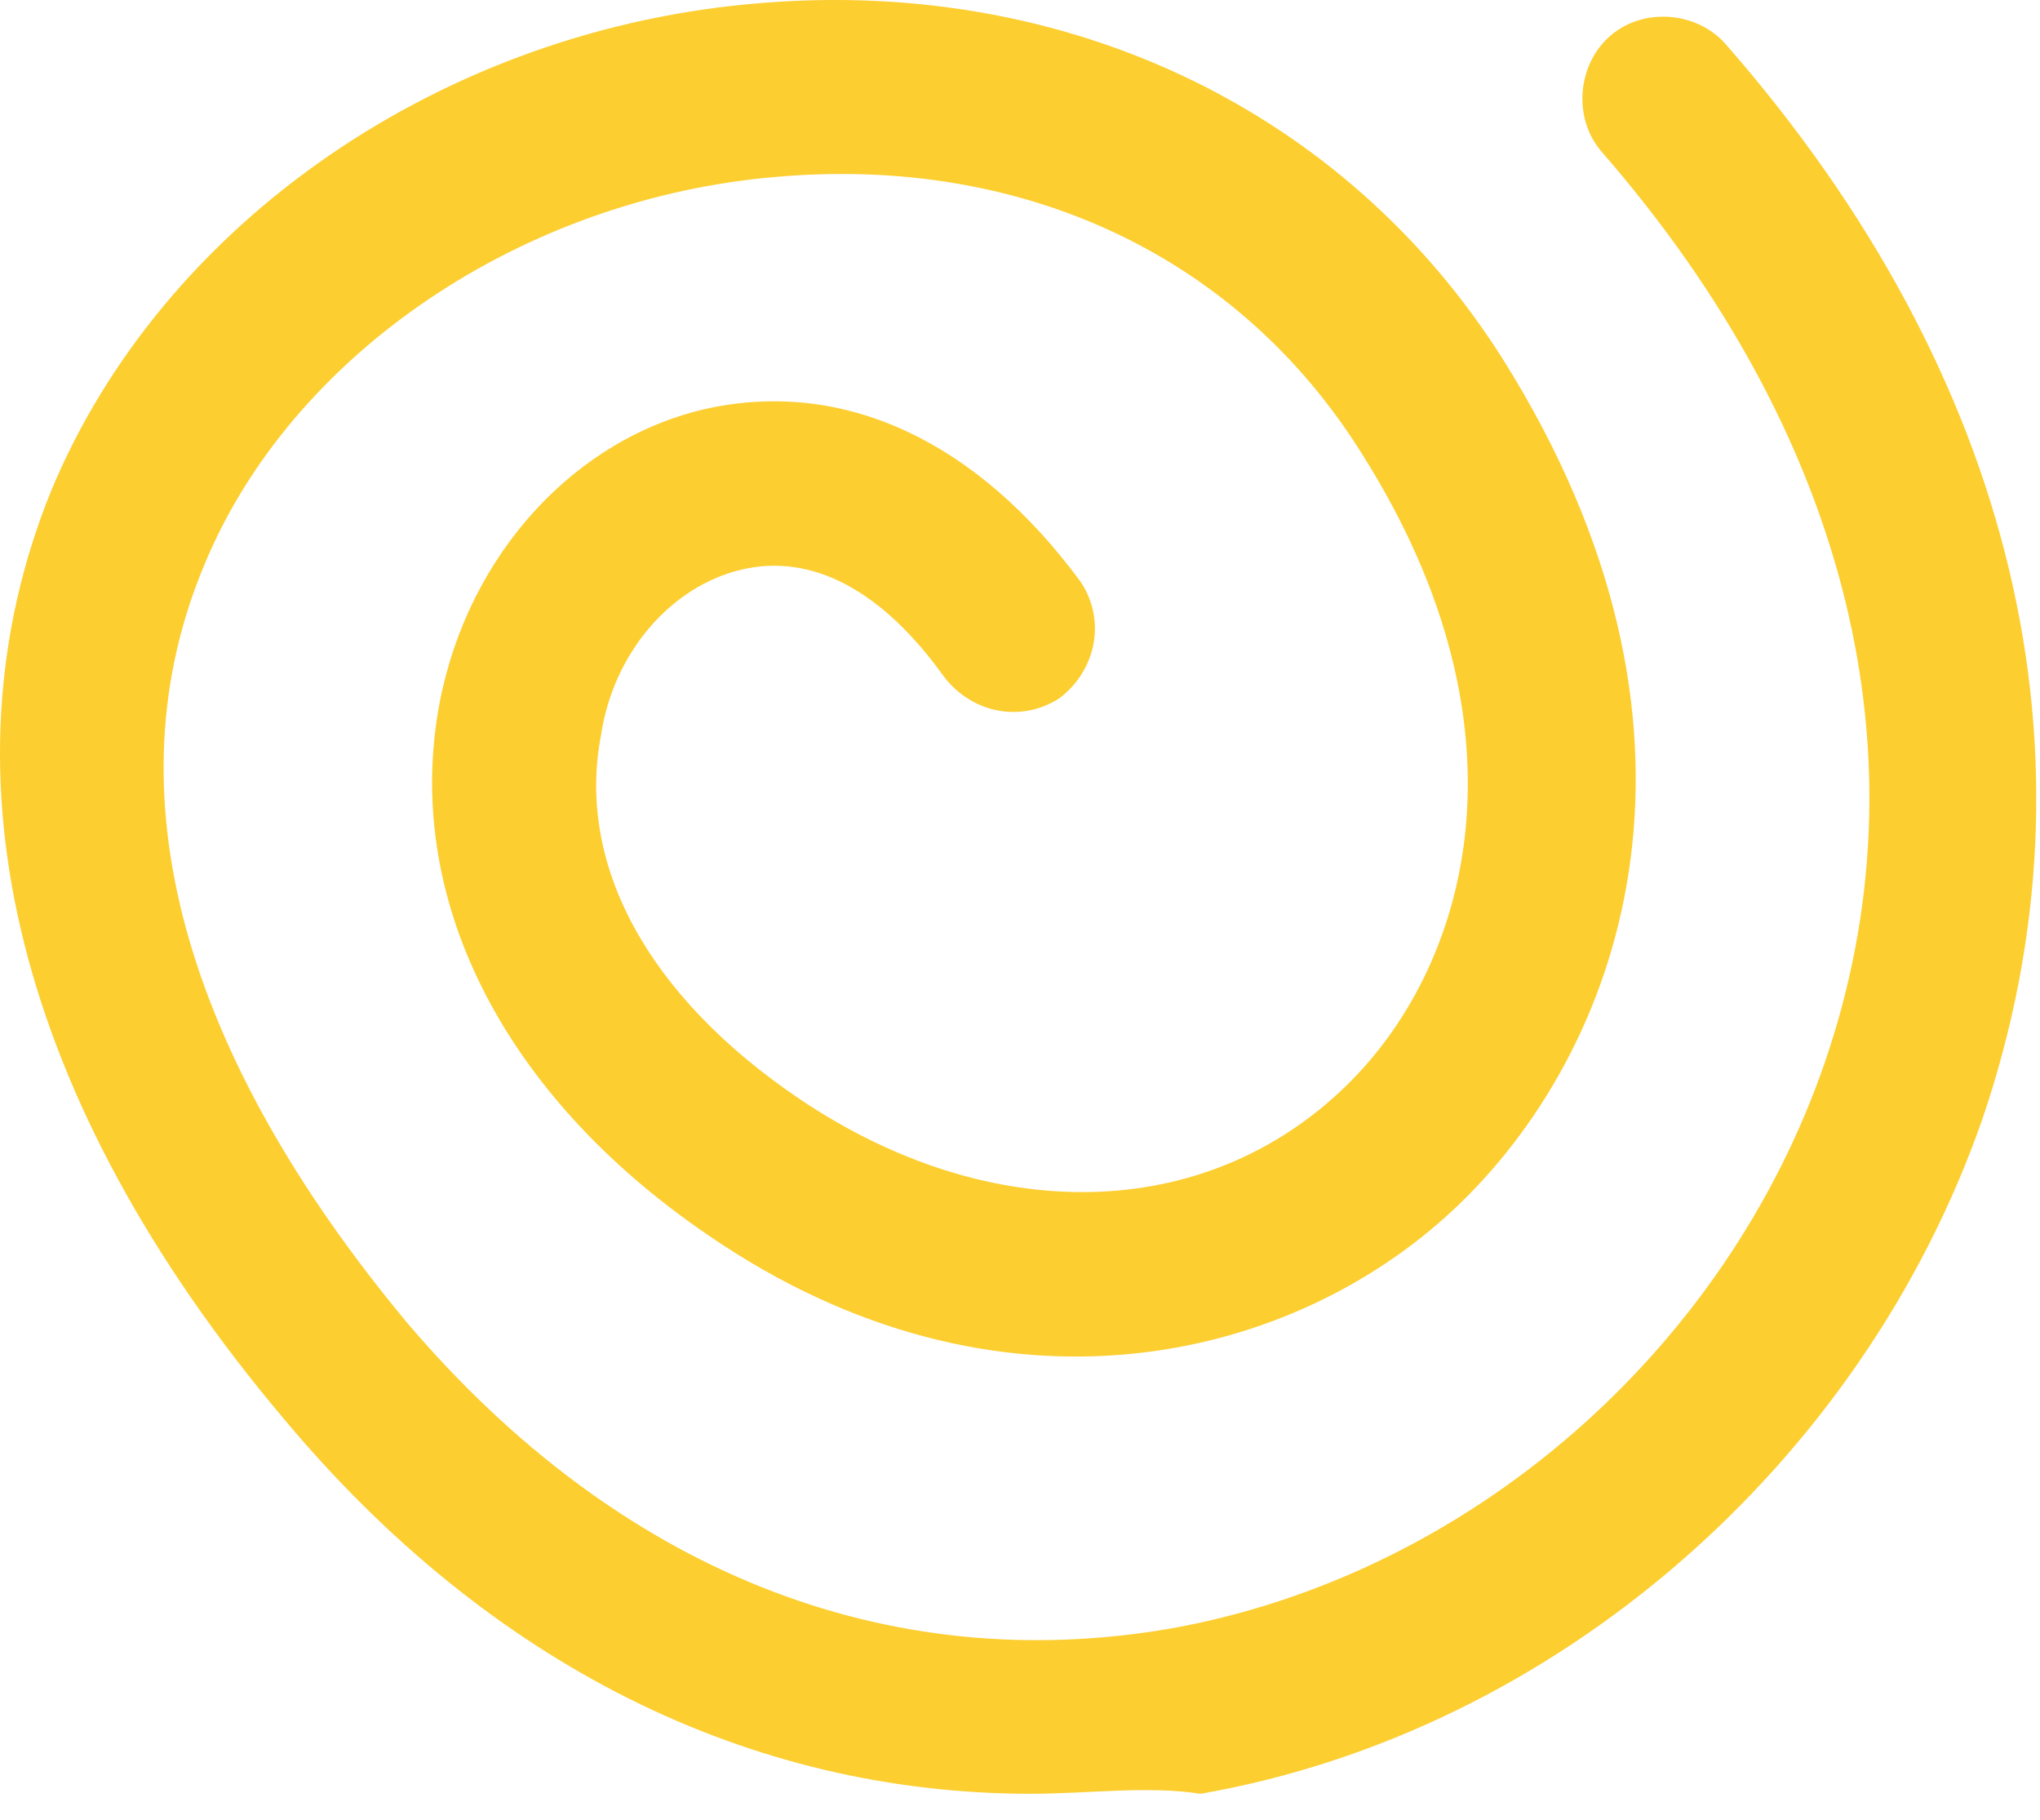 <svg width="74" height="66" viewBox="0 0 74 66" fill="none" xmlns="http://www.w3.org/2000/svg">
<path d="M37.403 65.057C27.203 65.057 17.753 60.407 10.253 51.407C0.653 40.007 -2.347 28.157 1.853 17.807C5.903 8.057 16.103 1.007 27.653 0.107C38.753 -0.793 48.803 4.007 54.503 13.007C62.903 26.357 59.003 37.757 53.003 43.607C47.003 49.457 36.203 52.007 25.703 44.807C18.203 39.707 14.603 32.507 15.953 25.457C17.003 20.057 20.903 15.857 25.703 14.807C30.653 13.757 35.453 16.007 39.203 21.107C40.103 22.457 39.803 24.257 38.453 25.307C37.103 26.207 35.303 25.907 34.253 24.557C32.003 21.407 29.453 20.057 26.903 20.657C24.353 21.257 22.253 23.657 21.803 26.657C20.903 31.307 23.453 36.107 29.003 39.857C35.903 44.507 43.703 44.357 48.803 39.407C53.153 35.207 55.853 26.657 49.403 16.457C44.903 9.257 37.103 5.657 28.253 6.407C18.953 7.157 10.553 12.857 7.403 20.507C3.953 28.757 6.653 38.207 14.753 47.957C22.403 56.957 32.153 60.857 42.503 59.057C53.303 57.107 62.603 49.007 66.203 38.507C69.953 27.557 67.103 15.857 58.103 5.507C57.053 4.307 57.203 2.357 58.403 1.307C59.603 0.257 61.553 0.407 62.603 1.607C73.103 13.607 76.403 27.407 71.903 40.607C67.553 53.057 56.453 62.807 43.553 65.057C41.603 64.757 39.503 65.057 37.403 65.057Z" fill="#FCCE30"/>
</svg>
